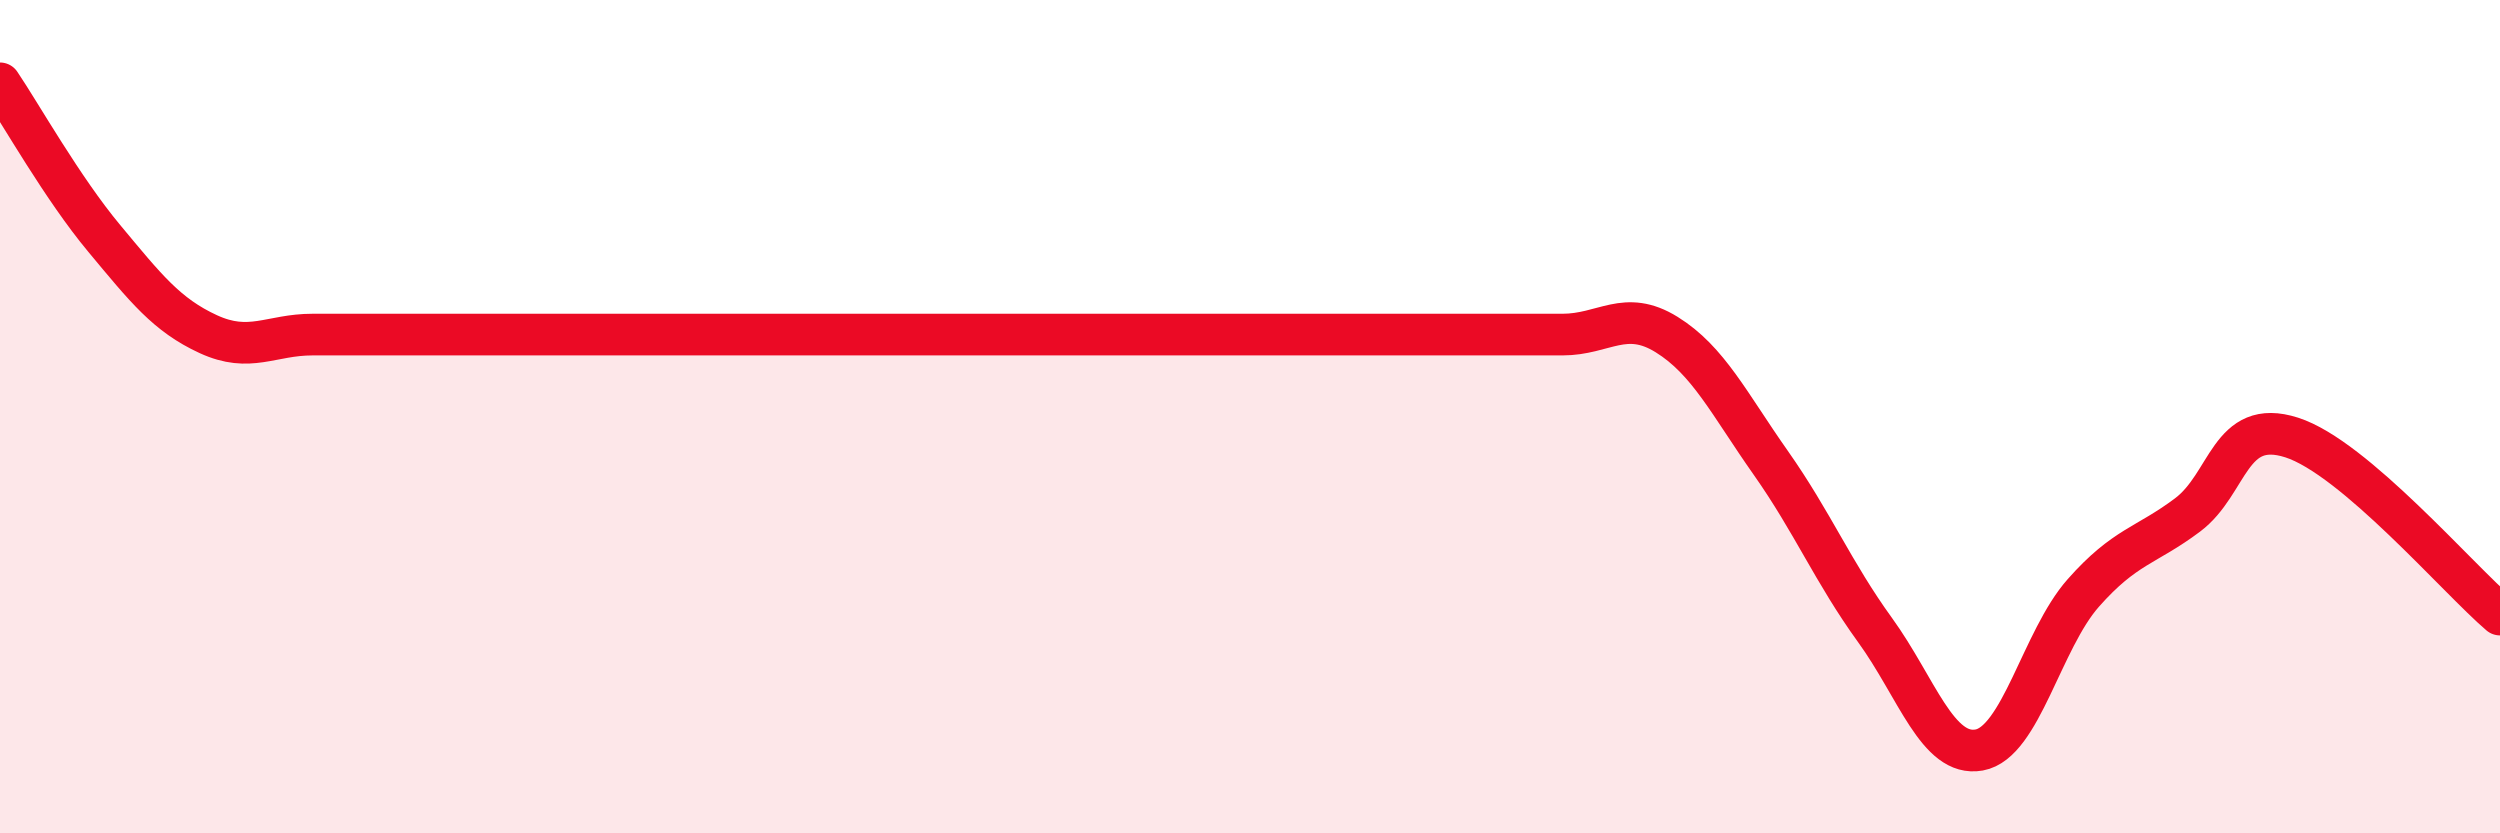 
    <svg width="60" height="20" viewBox="0 0 60 20" xmlns="http://www.w3.org/2000/svg">
      <path
        d="M 0,2 C 0.5,2.74 1.5,4.52 2.5,5.72 C 3.5,6.92 4,7.56 5,8.02 C 6,8.48 6.5,8.03 7.5,8.03 C 8.5,8.03 9,8.03 10,8.03 C 11,8.03 11.5,8.03 12.5,8.03 C 13.5,8.03 14,8.03 15,8.03 C 16,8.03 16.5,8.03 17.5,8.03 C 18.5,8.03 19,8.03 20,8.03 C 21,8.03 21.5,8.03 22.5,8.03 C 23.5,8.03 24,8.03 25,8.03 C 26,8.03 26.5,8.03 27.5,8.03 C 28.5,8.03 29,8.03 30,8.03 C 31,8.03 31.5,8.03 32.5,8.03 C 33.5,8.03 34,8.03 35,8.03 C 36,8.03 36.5,8.03 37.5,8.03 C 38.5,8.03 39,7.41 40,8.03 C 41,8.65 41.5,9.69 42.5,11.11 C 43.5,12.53 44,13.74 45,15.12 C 46,16.5 46.5,18.18 47.5,18 C 48.5,17.82 49,15.36 50,14.23 C 51,13.1 51.5,13.11 52.5,12.36 C 53.5,11.61 53.5,10.02 55,10.5 C 56.5,10.98 59,13.9 60,14.75L60 20L0 20Z"
        fill="#EB0A25"
        opacity="0.1"
        stroke-linecap="round"
        stroke-linejoin="round"
      />
      <path
        d="M 0,2 C 0.5,2.74 1.5,4.52 2.5,5.72 C 3.5,6.92 4,7.56 5,8.02 C 6,8.48 6.5,8.03 7.5,8.03 C 8.5,8.03 9,8.03 10,8.03 C 11,8.03 11.5,8.03 12.5,8.03 C 13.5,8.03 14,8.03 15,8.03 C 16,8.03 16.5,8.03 17.5,8.03 C 18.5,8.03 19,8.03 20,8.03 C 21,8.03 21.5,8.03 22.5,8.03 C 23.5,8.03 24,8.03 25,8.03 C 26,8.03 26.5,8.03 27.5,8.03 C 28.5,8.03 29,8.03 30,8.03 C 31,8.03 31.5,8.03 32.5,8.03 C 33.5,8.03 34,8.03 35,8.03 C 36,8.03 36.5,8.03 37.5,8.03 C 38.5,8.03 39,7.41 40,8.03 C 41,8.65 41.5,9.69 42.5,11.11 C 43.5,12.53 44,13.74 45,15.12 C 46,16.5 46.5,18.18 47.5,18 C 48.5,17.82 49,15.36 50,14.23 C 51,13.1 51.5,13.11 52.5,12.36 C 53.5,11.61 53.5,10.02 55,10.5 C 56.5,10.98 59,13.9 60,14.75"
        stroke="#EB0A25"
        stroke-width="1"
        fill="none"
        stroke-linecap="round"
        stroke-linejoin="round"
      />
    </svg>
  